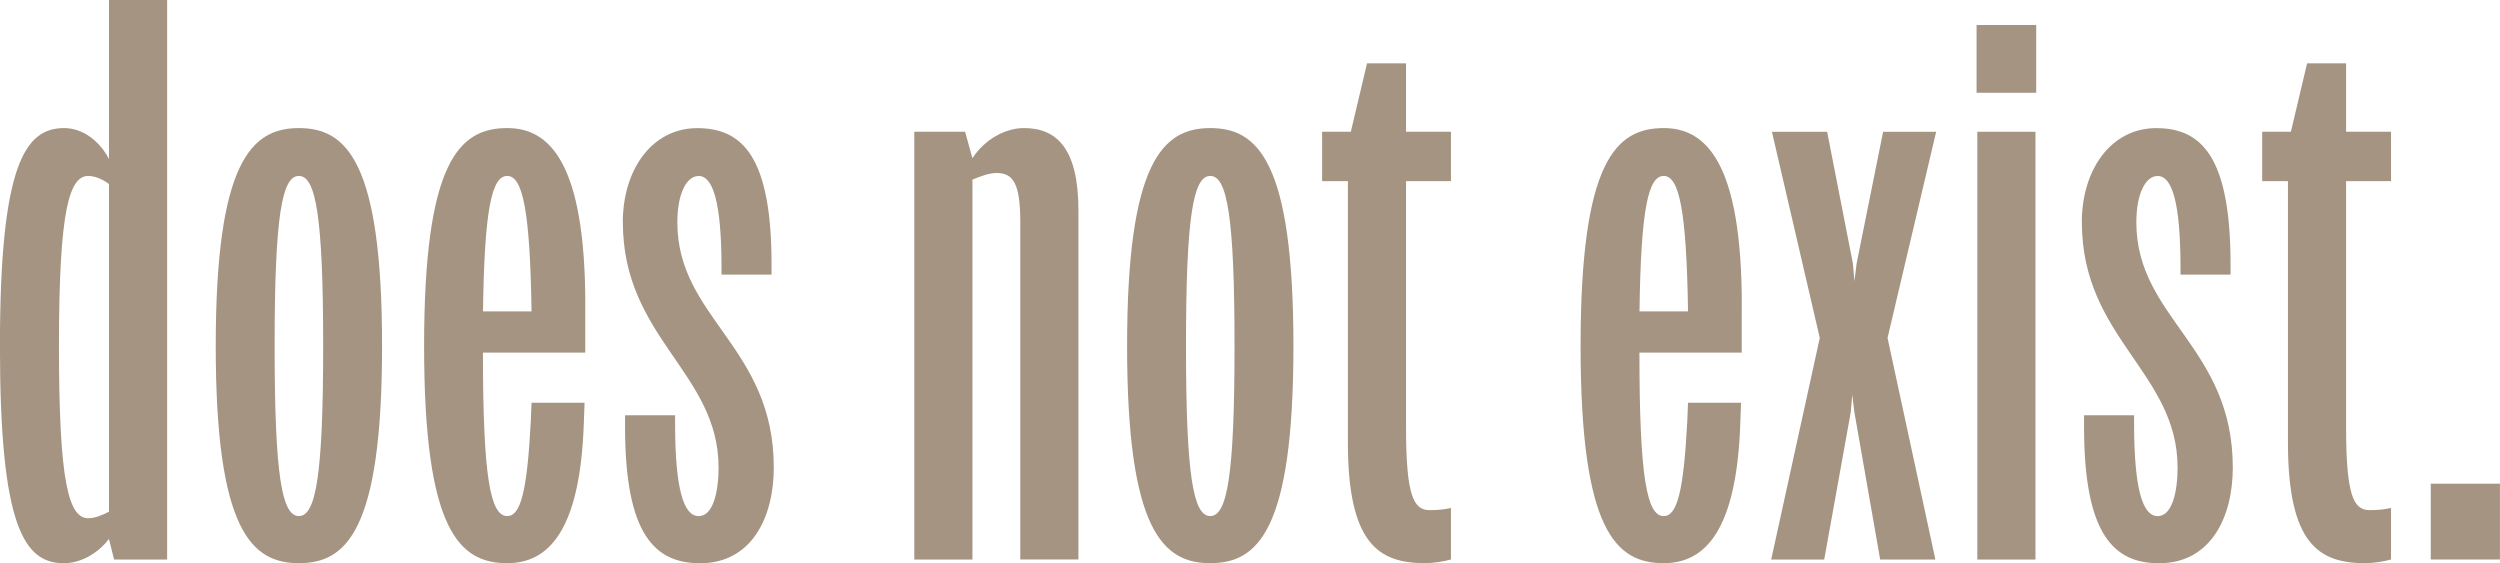 <?xml version="1.0" encoding="UTF-8"?>
<svg id="_レイヤー_2" data-name="レイヤー 2" xmlns="http://www.w3.org/2000/svg" width="434.68" height="97.92" viewBox="0 0 434.68 97.92">
  <defs>
    <style>
      .cls-1 {
        fill: #a49481;
      }
    </style>
  </defs>
  <g id="_レイヤー_1-2" data-name="レイヤー 1">
    <g>
      <path class="cls-1" d="M11.14,22.27c3.2,0,6.14,2.18,7.81,5.38V0h10.11V97.29h-9.22l-.9-3.58c-2.05,2.69-5.12,4.22-7.81,4.22-6.91,0-11.14-6.27-11.14-37.76S4.35,22.27,11.14,22.27Zm7.81,66.69V32c-1.15-.9-2.56-1.41-3.58-1.41-3.33,0-5.12,5.89-5.12,29.57s1.66,29.95,5.12,29.95c1.02,0,2.43-.51,3.58-1.15Z"/>
      <path class="cls-1" d="M51.97,22.27c8.19,0,14.46,5.63,14.46,37.89s-6.27,37.76-14.46,37.76-14.46-5.63-14.46-37.76,6.27-37.89,14.46-37.89Zm0,8.32c-2.94,0-4.22,6.91-4.22,29.57s1.28,29.57,4.22,29.57,4.22-7.04,4.22-29.57-1.28-29.57-4.22-29.57Z"/>
      <path class="cls-1" d="M101.76,53.12v8.19h-17.79c0,21.63,1.28,28.42,4.22,28.42,2.3,0,3.46-4.1,4.1-16.51l.13-3.2h9.22l-.13,3.58c-.64,18.69-6.14,24.32-13.31,24.32-8.32,0-14.46-5.63-14.46-37.76s6.14-37.89,14.46-37.89c7.3,0,13.57,5.89,13.57,30.85Zm-17.79,1.02h8.45c-.26-17.54-1.54-23.55-4.22-23.55s-3.97,5.63-4.22,23.55Z"/>
      <path class="cls-1" d="M108.29,38.66c0-9.22,5.12-16.38,12.93-16.38s12.93,4.86,12.93,23.68v1.79h-8.7v-1.15c0-11.65-1.54-16-3.97-16-2.18,0-3.71,3.2-3.71,8.06,0,16.64,16.77,21.63,16.77,42.63,0,8.83-3.97,16.64-12.8,16.64-7.81,0-13.06-4.86-13.06-23.68v-2.05h8.7v1.41c0,11.65,1.54,16.13,4.1,16.13s3.46-4.35,3.46-8.45c0-16.51-16.64-22.53-16.64-42.63Z"/>
      <path class="cls-1" d="M158.97,22.91h8.83l1.28,4.61c2.05-3.2,5.63-5.25,8.96-5.25,5.63,0,9.47,3.46,9.47,14.34v60.67h-10.11V38.53c0-6.66-1.28-8.45-4.1-8.45-1.28,0-2.69,.51-4.22,1.15V97.29h-10.11V22.91Z"/>
      <path class="cls-1" d="M210.43,22.27c8.19,0,14.46,5.63,14.46,37.89s-6.27,37.76-14.46,37.76-14.46-5.63-14.46-37.76,6.27-37.89,14.46-37.89Zm0,8.32c-2.94,0-4.22,6.91-4.22,29.57s1.28,29.57,4.22,29.57,4.22-7.04,4.22-29.57-1.28-29.57-4.22-29.57Z"/>
      <path class="cls-1" d="M234.36,31.49h-4.48v-8.58h4.99l2.82-11.9h6.78v11.9h7.81v8.58h-7.81v42.75c0,11.9,1.28,14.46,4.1,14.46,1.41,0,2.69-.13,3.71-.38v8.96c-1.28,.38-3.33,.64-4.48,.64-8.06,0-13.44-3.33-13.44-20.99V31.49Z"/>
      <path class="cls-1" d="M302.84,53.12v8.19h-17.79c0,21.63,1.28,28.42,4.22,28.42,2.3,0,3.46-4.1,4.1-16.51l.13-3.2h9.22l-.13,3.58c-.64,18.69-6.14,24.32-13.31,24.32-8.32,0-14.46-5.63-14.46-37.76s6.14-37.89,14.46-37.89c7.3,0,13.57,5.89,13.57,30.85Zm-17.79,1.02h8.45c-.26-17.54-1.54-23.55-4.22-23.55s-3.97,5.63-4.22,23.55Z"/>
      <path class="cls-1" d="M336.51,97.29h-9.6l-4.48-25.6-.38-3.07-.26,3.07-4.61,25.6h-9.22l8.45-38.53-8.32-35.84h9.6l4.48,22.91,.26,3.07,.38-3.07,4.61-22.91h9.22l-8.45,35.84,8.32,38.53Z"/>
      <path class="cls-1" d="M343.67,4.35h10.37v11.78h-10.37V4.35Zm.13,18.56h10.11V97.29h-10.11V22.91Z"/>
      <path class="cls-1" d="M361.97,38.66c0-9.22,5.12-16.38,12.93-16.38s12.93,4.86,12.93,23.68v1.79h-8.7v-1.15c0-11.65-1.54-16-3.97-16-2.18,0-3.71,3.2-3.71,8.06,0,16.64,16.77,21.63,16.77,42.63,0,8.83-3.97,16.64-12.8,16.64-7.81,0-13.06-4.86-13.06-23.68v-2.05h8.7v1.41c0,11.65,1.54,16.13,4.1,16.13s3.46-4.35,3.46-8.45c0-16.51-16.64-22.53-16.64-42.63Z"/>
      <path class="cls-1" d="M397.81,31.49h-4.48v-8.58h4.99l2.82-11.9h6.78v11.9h7.81v8.58h-7.81v42.75c0,11.9,1.28,14.46,4.1,14.46,1.41,0,2.69-.13,3.71-.38v8.96c-1.28,.38-3.33,.64-4.48,.64-8.06,0-13.44-3.33-13.44-20.99V31.49Z"/>
      <path class="cls-1" d="M422.64,84.1h12.03v13.18h-12.03v-13.18Z"/>
    </g>
  </g>
</svg>